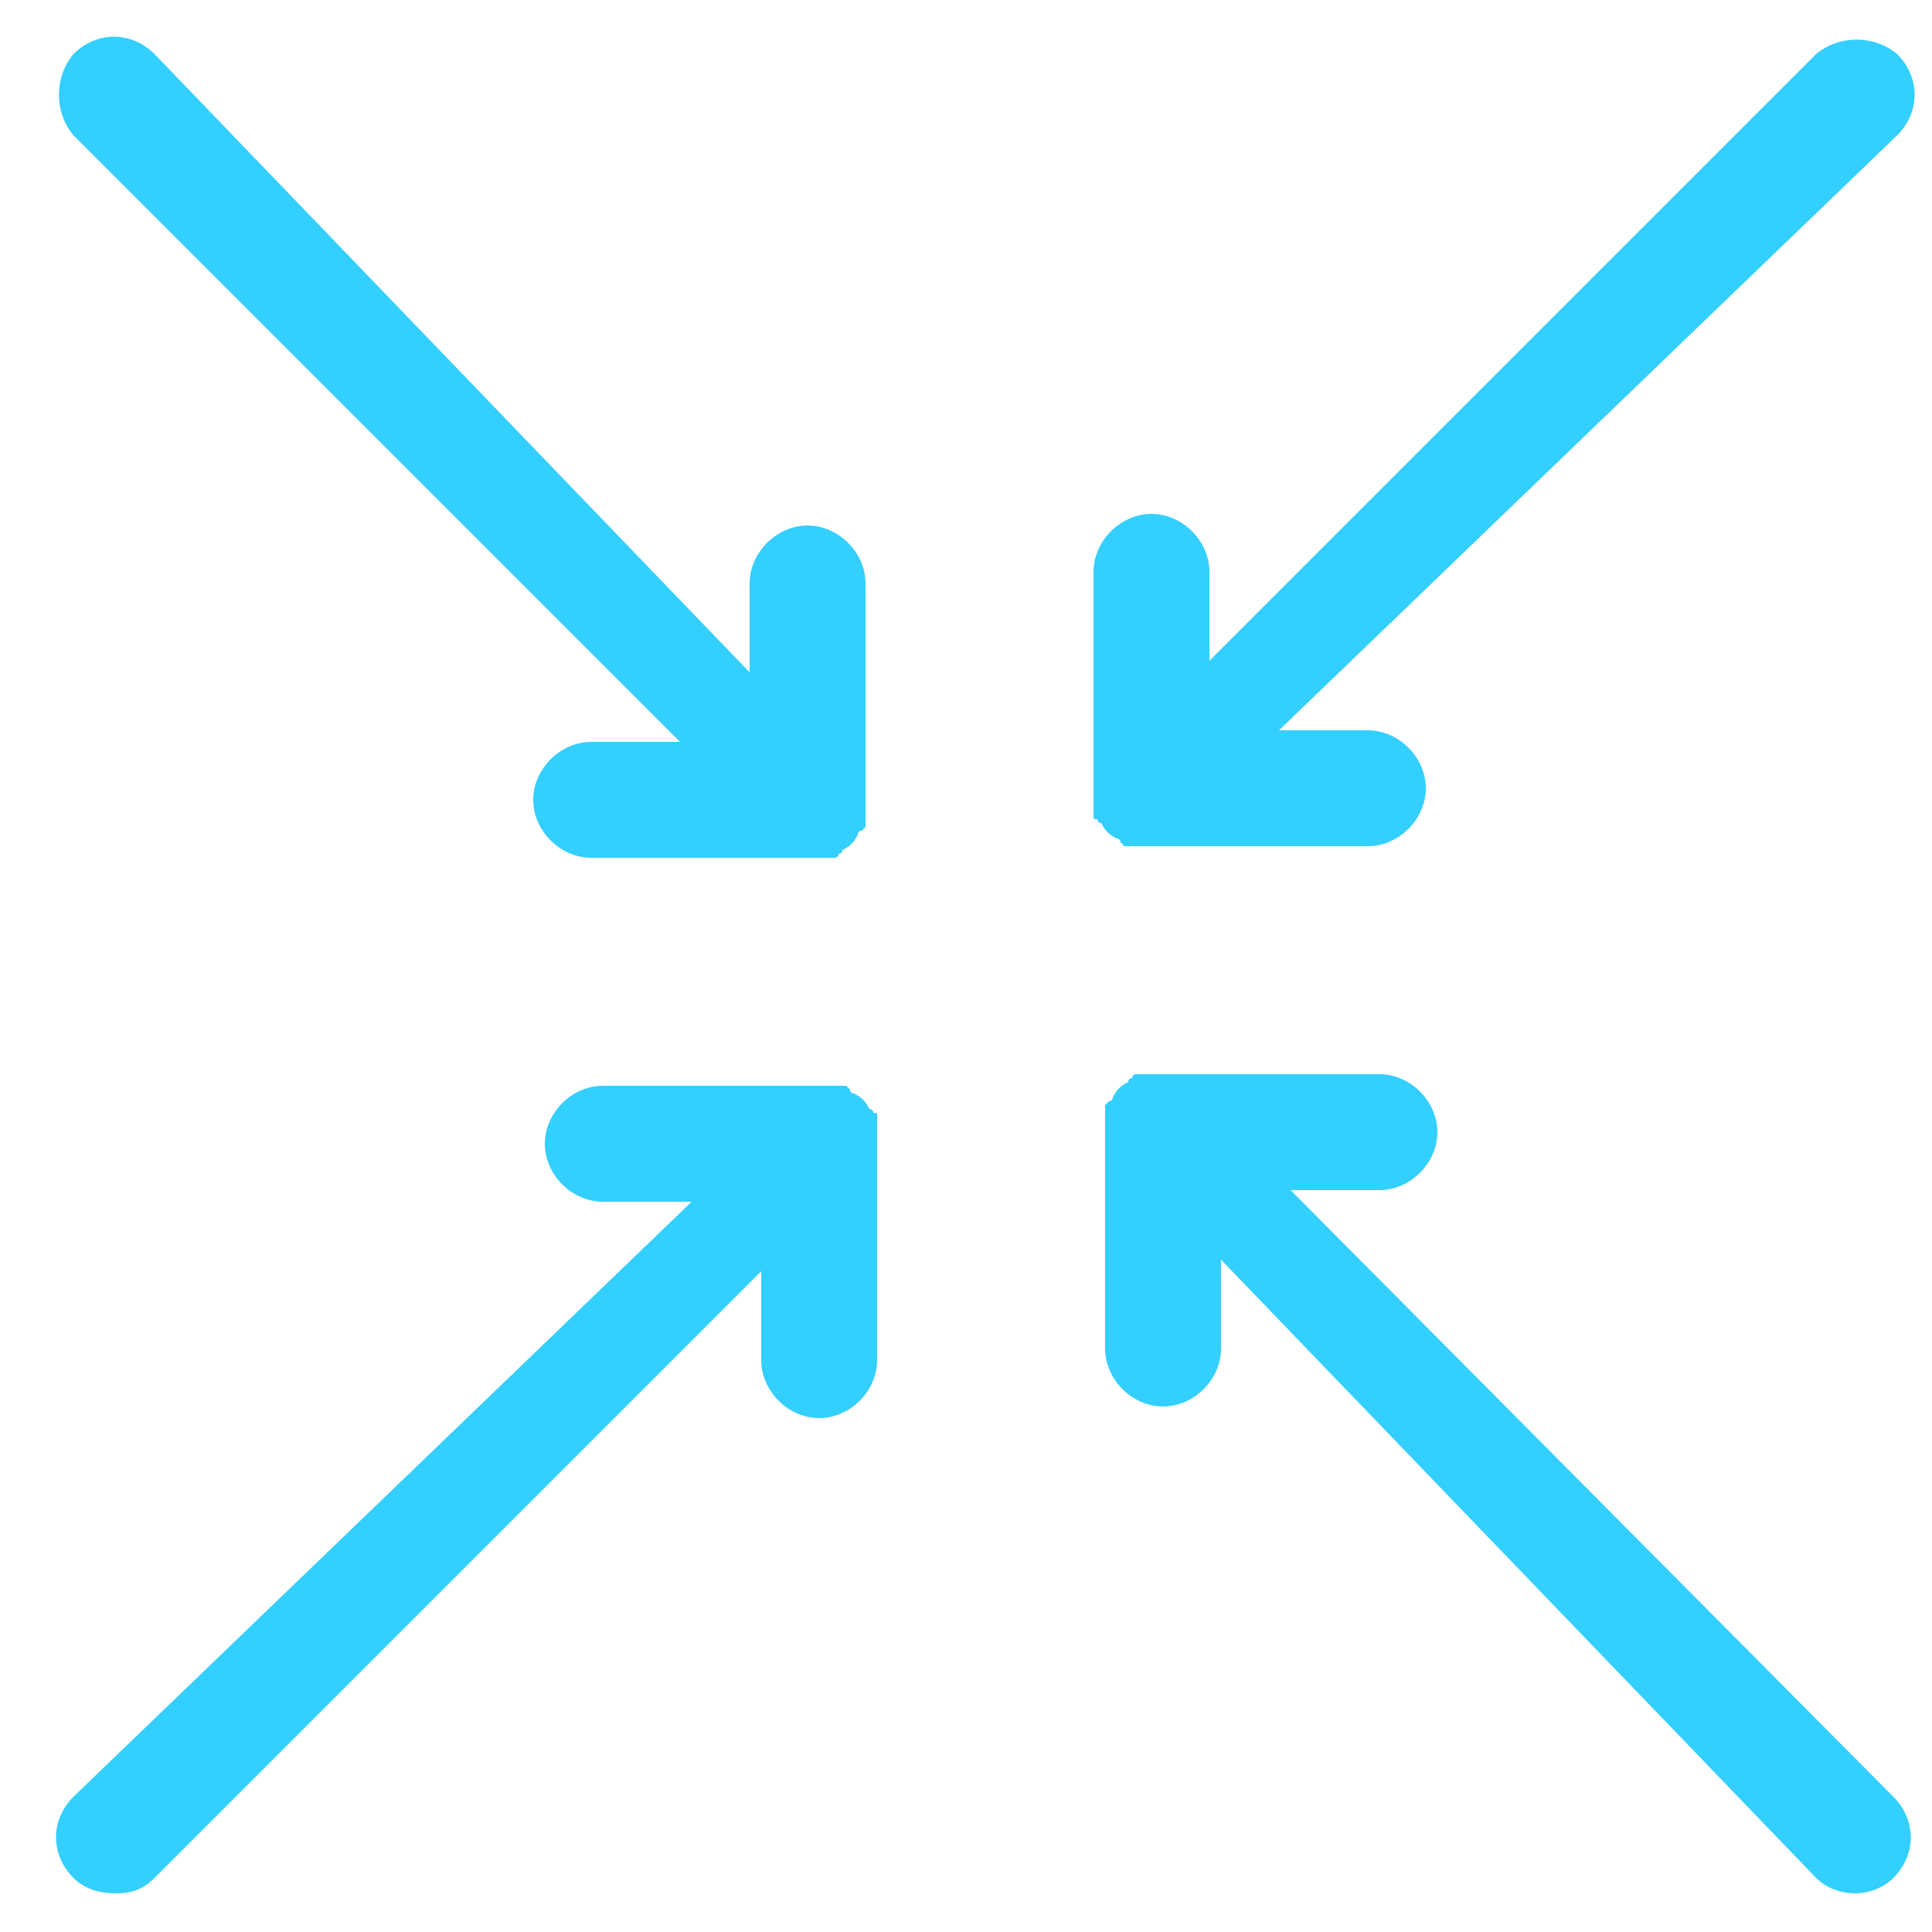 <?xml version="1.0" encoding="utf-8"?>
<!-- Generator: Adobe Illustrator 22.1.0, SVG Export Plug-In . SVG Version: 6.00 Build 0)  -->
<svg version="1.1" xmlns="http://www.w3.org/2000/svg" xmlns:xlink="http://www.w3.org/1999/xlink" x="0px" y="0px"
	 viewBox="0 0 50 50" style="enable-background:new 0 0 50 50;" xml:space="preserve">
<style type="text/css">
	.st0{fill:none;}
	.st1{display:none;}
	.st2{display:inline;}
	.st3{fill:#33CFFF;}
</style>
<g id="Capa_5">
	<rect class="st0" width="50" height="50"/>
</g>
<g id="Capa_1" class="st1">
</g>
<g id="Capa_6" class="st1">
	<g class="st2">
		<path class="st3" d="M31,38.3c1.1,3.3,1.4,6.8,1,10.2c-0.1,0.5,0.3,0.9,0.8,1c0.5,0.1,0.9-0.3,1-0.8l0,0c0.5-3.7,0.1-7.5-1.1-11
			c-1.1-3.2-1.2-6.6-0.3-9.8c-0.9-1.9-1.5-3.9-1.8-6c-2-6.1-3.6-12.3-4.7-18.6c-0.1-0.5-0.5-0.8-1-0.7c-0.4,0.1-0.7,0.3-0.7,0.7
			c-1.1,6.3-2.6,12.5-4.7,18.6c-0.2,2.1-0.8,4.1-1.8,6c0.8,3.2,0.7,6.6-0.3,9.8c-1.2,3.5-1.6,7.3-1.1,11c0.1,0.5,0.5,0.8,1,0.8
			c0.5-0.1,0.8-0.5,0.8-1c-0.5-3.4-0.1-6.9,1-10.2c1.1-3.3,1.3-6.8,0.5-10.2c0.8-1.8,1.4-3.8,1.6-5.8c1.5-4.6,2.8-9.3,3.8-14.1
			c1,4.8,2.3,9.5,3.8,14.1c0.2,2,0.8,4,1.6,5.8C29.7,31.5,29.9,35,31,38.3L31,38.3z"/>
		<path class="st3" d="M40.4,26c1.5,3.3,1.9,7.1,1.1,10.7c-0.9,4-1.4,8-1.7,12c0,0.5-0.5,0.8-0.9,0.8c-0.5,0-0.8-0.4-0.8-0.9
			c0.3-4.1,0.9-8.2,1.7-12.3c0.7-3.4,0.3-6.9-1.2-10c0.2-2.4,0.1-4.8-0.3-7.2c1.2-5.8,1.3-11.8,0.3-17.6c-0.1-0.5,0.2-0.9,0.7-1
			c0.5-0.1,0.9,0.2,1,0.7c1,5.9,1,12-0.2,17.9C40.5,21.4,40.6,23.7,40.4,26L40.4,26z"/>
		<path class="st3" d="M9.6,26c-0.1-2.3,0-4.6,0.3-6.8c-1.2-5.9-1.3-12-0.2-17.9c0.1-0.5,0.5-0.8,1-0.7c0.5,0.1,0.8,0.5,0.7,1
			c-1,5.8-0.9,11.8,0.3,17.6c-0.4,2.4-0.5,4.8-0.3,7.2c-1.5,3.1-1.9,6.6-1.2,10c0.9,4,1.5,8.2,1.7,12.3c0,0.5-0.3,0.9-0.8,0.9
			c-0.5,0-0.9-0.3-0.9-0.8l0,0c-0.3-4-0.8-8.1-1.7-12C7.7,33.1,8.1,29.3,9.6,26L9.6,26z"/>
	</g>
</g>
<g id="Capa_7">
	<g>
		<path class="st3" d="M47,1.4L31.3,17.1v-2.3c0-0.8-0.7-1.5-1.5-1.5c-0.8,0-1.5,0.7-1.5,1.5v5.8c0,0.1,0,0.2,0,0.3c0,0,0,0.1,0,0.1
			c0,0,0,0.1,0,0.1c0,0.1,0,0.1,0.1,0.1c0,0,0,0.1,0.1,0.1c0.1,0.2,0.2,0.3,0.4,0.4c0,0,0.1,0,0.1,0.1c0,0,0.1,0.1,0.1,0.1
			c0,0,0.1,0,0.1,0c0,0,0.1,0,0.1,0c0.1,0,0.2,0,0.3,0h5.8c0.8,0,1.5-0.7,1.5-1.5c0-0.8-0.7-1.5-1.5-1.5h-2.3L49.1,3.5
			c0.6-0.6,0.6-1.5,0-2.1C48.5,0.9,47.6,0.9,47,1.4z"/>
		<path class="st3" d="M17.6,19.2h-2.3c-0.8,0-1.5,0.7-1.5,1.5c0,0.8,0.7,1.5,1.5,1.5h5.8c0.1,0,0.2,0,0.3,0c0,0,0.1,0,0.1,0
			c0,0,0.1,0,0.1,0c0,0,0.1,0,0.1-0.1c0,0,0.1,0,0.1-0.1c0.2-0.1,0.3-0.2,0.4-0.4c0,0,0-0.1,0.1-0.1c0,0,0.1-0.1,0.1-0.1
			c0,0,0-0.1,0-0.1c0,0,0-0.1,0-0.1c0-0.1,0-0.2,0-0.3v-5.8c0-0.8-0.7-1.5-1.5-1.5c-0.8,0-1.5,0.7-1.5,1.5v2.3L4,1.4
			c-0.6-0.6-1.5-0.6-2.1,0C1.4,2,1.4,2.9,1.9,3.5L17.6,19.2z"/>
		<path class="st3" d="M3,49c0.4,0,0.7-0.1,1-0.4l15.7-15.7v2.3c0,0.8,0.7,1.5,1.5,1.5c0.8,0,1.5-0.7,1.5-1.5v-5.8
			c0-0.1,0-0.2,0-0.3c0,0,0-0.1,0-0.1c0,0,0-0.1,0-0.1c0-0.1,0-0.1-0.1-0.1c0,0,0-0.1-0.1-0.1c-0.1-0.2-0.2-0.3-0.4-0.4
			c0,0-0.1,0-0.1-0.1c0,0-0.1-0.1-0.1-0.1c0,0-0.1,0-0.1,0c0,0-0.1,0-0.1,0c-0.1,0-0.2,0-0.3,0c0,0,0,0,0,0h-5.8
			c-0.8,0-1.5,0.7-1.5,1.5s0.7,1.5,1.5,1.5h2.3L1.9,46.5c-0.6,0.6-0.6,1.5,0,2.1C2.2,48.9,2.6,49,3,49z"/>
		<path class="st3" d="M33.4,30.8h2.3c0.8,0,1.5-0.7,1.5-1.5s-0.7-1.5-1.5-1.5h-5.8c-0.1,0-0.2,0-0.3,0c0,0-0.1,0-0.1,0
			c-0.1,0-0.1,0-0.1,0c0,0-0.1,0-0.1,0.1c0,0-0.1,0-0.1,0.1c-0.2,0.1-0.3,0.2-0.4,0.4c0,0,0,0.1-0.1,0.1c0,0-0.1,0.1-0.1,0.1
			c0,0,0,0.1,0,0.1c0,0,0,0.1,0,0.1c0,0.1,0,0.2,0,0.3v5.8c0,0.8,0.7,1.5,1.5,1.5c0.8,0,1.5-0.7,1.5-1.5v-2.3L47,48.6
			c0.3,0.3,0.7,0.4,1,0.4s0.7-0.1,1-0.4c0.6-0.6,0.6-1.5,0-2.1L33.4,30.8z"/>
	</g>
</g>
<g id="Capa_8" class="st1">
	<g class="st2">
		<path class="st3" d="M31.1,26.3V10.9c0-1.2-1-2.2-2.2-2.2H6.6c-1.2,0-2.2,1-2.2,2.2v15.4c0,1.2,1,2.2,2.2,2.2h22.3
			C30.1,28.5,31.1,27.5,31.1,26.3L31.1,26.3z M5.9,26.3V10.9c0-0.4,0.3-0.7,0.7-0.7h22.3c0.4,0,0.7,0.3,0.7,0.7v15.4
			c0,0.4-0.3,0.7-0.7,0.7H6.6C6.2,27.1,5.9,26.7,5.9,26.3z"/>
		<path class="st3" d="M25.1,15c-0.2-0.6-0.6-1.1-1.1-1.4c-0.6-0.3-1.2-0.3-1.8-0.1c-2.9,1.1-5.9,1.1-8.8,0
			c-0.6-0.2-1.3-0.2-1.8,0.1c-0.5,0.3-0.9,0.8-1.1,1.4l-1.2,4.6c-0.3,1,0.2,2.1,1.2,2.6c2.4,1.1,4.8,1.6,7.2,1.6
			c2.4,0,4.9-0.5,7.4-1.7c1-0.4,1.5-1.5,1.2-2.6L25.1,15z M24.4,20.8c-4.6,2.1-9,2.1-13.4,0c-0.3-0.2-0.5-0.5-0.4-0.9l1.2-4.6
			c0.1-0.2,0.2-0.4,0.4-0.5c0.1-0.1,0.2-0.1,0.3-0.1c0.1,0,0.2,0,0.3,0.1c3.3,1.2,6.6,1.2,9.8,0c0.2-0.1,0.4-0.1,0.6,0
			c0.2,0.1,0.3,0.3,0.4,0.5l1.2,4.5C25,20.3,24.8,20.7,24.4,20.8L24.4,20.8z"/>
		<path class="st3" d="M45.7,9.1h-6.4c-1.5,0-2.7,1.2-2.7,2.7v2.3c0,0.1,0,0.1,0,0.2c0,0,0,0,0,0.1l0,0l1.7,4.5v11.4
			c0,2,1.5,3.7,3.4,4v1.3c0,1.2-1,2.2-2.2,2.2H20.3c-1.7,0-3.1,1.4-3.1,3.1c0,1.7,1.4,3.1,3.1,3.1l15.9,0c0.9,0,1.6,0.7,1.6,1.6v0.4
			c0,0.9-0.7,1.6-1.6,1.6H9.7c-1.2,0-2.2-1-2.2-2.2V34.8h23.6c1.8,0,3.3-1.5,3.3-3.3l0-22.8c0-1.8-1.5-3.3-3.3-3.3H4.3
			C2.5,5.3,1,6.8,1,8.7v22.8c0,1.8,1.5,3.3,3.3,3.3h1.8v10.5c0,2,1.6,3.6,3.6,3.6h26.5c1.7,0,3.1-1.4,3.1-3.1v-0.4
			c0-1.7-1.4-3.1-3.1-3.1H20.3c-0.9,0-1.6-0.7-1.6-1.6s0.7-1.6,1.6-1.6h19.2c2,0,3.6-1.6,3.6-3.6v-1.3c1.9-0.3,3.4-2,3.4-4l0-11.4
			l1.7-4.5c0,0,0,0,0-0.1c0-0.1,0-0.1,0-0.2v-2.3C48.4,10.3,47.2,9.1,45.7,9.1L45.7,9.1z M2.5,31.5V8.7c0-1,0.8-1.9,1.9-1.9h26.8
			c1,0,1.9,0.8,1.9,1.9v22.8c0,1-0.8,1.9-1.9,1.9H4.3C3.3,33.4,2.5,32.5,2.5,31.5L2.5,31.5z M39.3,10.6h6.4c0.7,0,1.3,0.6,1.3,1.3
			v1.5h-9v-1.5C38,11.1,38.6,10.6,39.3,10.6L39.3,10.6z M45.2,28.4h-5.4v-9h5.4V28.4z M42.6,32.9h-0.2c-1.4,0-2.6-1.2-2.6-2.6v-0.4
			h5.4v0.4C45.2,31.7,44,32.9,42.6,32.9L42.6,32.9z M45.4,18h-5.9l-1.2-3.2h8.3L45.4,18z"/>
		<path class="st3" d="M48.8,3.6C47.1,1.9,44.9,1,42.5,1s-4.6,0.9-6.3,2.6c-0.3,0.3-0.3,0.7,0,1c0.1,0.1,0.3,0.2,0.5,0.2
			s0.4-0.1,0.5-0.2c1.4-1.4,3.3-2.2,5.3-2.2s3.9,0.8,5.3,2.2c0.3,0.3,0.7,0.3,1,0C49.1,4.4,49.1,3.9,48.8,3.6L48.8,3.6z"/>
		<path class="st3" d="M39.9,7.3c1.4-1.4,3.8-1.4,5.3,0c0.1,0.1,0.3,0.2,0.5,0.2s0.4-0.1,0.5-0.2c0.3-0.3,0.3-0.7,0-1
			c-2-2-5.3-2-7.3,0c-0.3,0.3-0.3,0.7,0,1C39.1,7.5,39.6,7.6,39.9,7.3L39.9,7.3z"/>
		<path class="st3" d="M8.6,31.6c0.4,0,0.7-0.3,0.7-0.7c0-0.4-0.3-0.7-0.7-0.7H7.3c-0.4,0-0.7,0.3-0.7,0.7c0,0.4,0.3,0.7,0.7,0.7
			H8.6z"/>
		<path class="st3" d="M13,30.1h-1.3c-0.4,0-0.7,0.3-0.7,0.7s0.3,0.7,0.7,0.7H13c0.4,0,0.7-0.3,0.7-0.7S13.4,30.1,13,30.1z"/>
		<path class="st3" d="M17.3,30.1H16c-0.4,0-0.7,0.3-0.7,0.7s0.3,0.7,0.7,0.7h1.3c0.4,0,0.7-0.3,0.7-0.7
			C18.1,30.5,17.7,30.1,17.3,30.1z"/>
	</g>
</g>
<g id="Capa_9" class="st1">
	<g class="st2">
		<path class="st3" d="M28.1,0.5c-0.4,0-0.8,0.3-0.8,0.8v47.5c0,0.4,0.3,0.8,0.8,0.8s0.8-0.3,0.8-0.8V1.3
			C28.9,0.8,28.5,0.5,28.1,0.5z"/>
		<path class="st3" d="M25,11.2c-0.4,0-0.8,0.3-0.8,0.8v2.3c0,0.4,0.3,0.8,0.8,0.8s0.8-0.3,0.8-0.8V12C25.8,11.6,25.4,11.2,25,11.2z
			"/>
		<path class="st3" d="M20.1,15.6c0.2,0.4,0.6,0.6,1,0.4c0.4-0.2,0.6-0.6,0.4-1c0,0,0,0,0,0l-1-2.3c-0.2-0.4-0.6-0.6-1-0.4
			c-0.4,0.2-0.6,0.6-0.4,1c0,0,0,0,0,0L20.1,15.6z"/>
		<path class="st3" d="M16.9,18.1c0.3,0.3,0.8,0.3,1.1,0c0.3-0.3,0.3-0.8,0-1.1l0,0l-1.8-1.8c-0.3-0.3-0.8-0.3-1.1,0
			c-0.3,0.3-0.3,0.8,0,1.1L16.9,18.1z"/>
		<path class="st3" d="M12.5,20.7l2.3,1c0.4,0.2,0.9,0,1-0.4c0.2-0.4,0-0.8-0.4-1c0,0,0,0,0,0l-2.3-1c-0.4-0.2-0.9,0-1,0.4
			S12.1,20.6,12.5,20.7C12.5,20.7,12.5,20.7,12.5,20.7z"/>
		<path class="st3" d="M15.1,25c0-0.4-0.3-0.8-0.8-0.8h-2.5c-0.4,0-0.8,0.3-0.8,0.8s0.3,0.8,0.8,0.8h2.5
			C14.7,25.8,15.1,25.4,15.1,25z"/>
		<path class="st3" d="M15.8,28.7c-0.2-0.4-0.6-0.6-1-0.4c0,0,0,0,0,0l-2.3,1c-0.4,0.2-0.6,0.6-0.4,1c0.2,0.4,0.6,0.6,1,0.4
			c0,0,0,0,0,0l2.3-1C15.8,29.6,16,29.1,15.8,28.7z"/>
		<path class="st3" d="M16.9,31.9l-1.8,1.8c-0.3,0.3-0.3,0.8,0,1.1c0.3,0.3,0.8,0.3,1.1,0l0,0L18,33c0.3-0.3,0.3-0.8,0-1.1
			C17.7,31.6,17.2,31.6,16.9,31.9L16.9,31.9z"/>
		<path class="st3" d="M21.1,34c-0.4-0.2-0.9,0-1,0.4c0,0,0,0,0,0l-1,2.3c-0.2,0.4,0,0.8,0.4,1c0.4,0.2,0.9,0,1-0.4c0,0,0,0,0,0
			l1-2.3C21.7,34.6,21.5,34.2,21.1,34C21.1,34,21.1,34,21.1,34z"/>
		<path class="st3" d="M24.6,35c-0.4,0-0.8,0.3-0.8,0.8V38c0,0.4,0.3,0.8,0.8,0.8s0.8-0.3,0.8-0.8v-2.3C25.4,35.3,25,35,24.6,35z"/>
		<path class="st3" d="M24.9,19c0.4,0,0.8-0.3,0.8-0.8s-0.3-0.8-0.8-0.8c-4.2,0-7.6,3.4-7.6,7.5c0,4.1,3.4,7.4,7.6,7.4
			c0.4,0,0.8-0.3,0.8-0.8c0-0.4-0.3-0.8-0.8-0.8c-3.3,0-6-2.7-6-6C18.9,21.7,21.6,19.1,24.9,19z"/>
		<path class="st3" d="M33.6,2.8h-2.3c-0.4,0-0.8,0.3-0.8,0.8s0.3,0.8,0.8,0.8h2.3c0.4,0,0.8-0.3,0.8-0.8S34,2.8,33.6,2.8z"/>
		<path class="st3" d="M33.6,8.9h-2.3c-0.4,0-0.8,0.3-0.8,0.8s0.3,0.8,0.8,0.8h2.3c0.4,0,0.8-0.3,0.8-0.8S34,8.9,33.6,8.9z"/>
		<path class="st3" d="M33.6,15h-2.3c-0.4,0-0.8,0.3-0.8,0.8c0,0.4,0.3,0.8,0.8,0.8h2.3c0.4,0,0.8-0.3,0.8-0.8
			C34.3,15.4,34,15,33.6,15z"/>
		<path class="st3" d="M33.6,21.2h-2.3c-0.4,0-0.8,0.3-0.8,0.8s0.3,0.8,0.8,0.8h2.3c0.4,0,0.8-0.3,0.8-0.8S34,21.2,33.6,21.2z"/>
		<path class="st3" d="M33.6,27.3h-2.3c-0.4,0-0.8,0.3-0.8,0.8s0.3,0.8,0.8,0.8h2.3c0.4,0,0.8-0.3,0.8-0.8S34,27.3,33.6,27.3z"/>
		<path class="st3" d="M33.6,33.4h-2.3c-0.4,0-0.8,0.3-0.8,0.8s0.3,0.8,0.8,0.8h2.3c0.4,0,0.8-0.3,0.8-0.8S34,33.4,33.6,33.4z"/>
		<path class="st3" d="M33.6,39.5h-2.3c-0.4,0-0.8,0.3-0.8,0.8s0.3,0.8,0.8,0.8h2.3c0.4,0,0.8-0.3,0.8-0.8S34,39.5,33.6,39.5z"/>
		<path class="st3" d="M31.2,7.4H32c0.4,0,0.8-0.3,0.8-0.8c0-0.4-0.3-0.8-0.8-0.8h-0.8c-0.4,0-0.8,0.3-0.8,0.8
			C30.4,7,30.8,7.4,31.2,7.4z"/>
		<path class="st3" d="M31.2,13.5H32c0.4,0,0.8-0.3,0.8-0.8S32.4,12,32,12h-0.8c-0.4,0-0.8,0.3-0.8,0.8S30.8,13.5,31.2,13.5z"/>
		<path class="st3" d="M31.2,19.6H32c0.4,0,0.8-0.3,0.8-0.8s-0.3-0.8-0.8-0.8h-0.8c-0.4,0-0.8,0.3-0.8,0.8S30.8,19.6,31.2,19.6z"/>
		<path class="st3" d="M31.2,25.8H32c0.4,0,0.8-0.3,0.8-0.8s-0.3-0.8-0.8-0.8h-0.8c-0.4,0-0.8,0.3-0.8,0.8S30.8,25.8,31.2,25.8z"/>
		<path class="st3" d="M31.2,31.9H32c0.4,0,0.8-0.3,0.8-0.8s-0.3-0.8-0.8-0.8h-0.8c-0.4,0-0.8,0.3-0.8,0.8S30.8,31.9,31.2,31.9z"/>
		<path class="st3" d="M31.2,38H32c0.4,0,0.8-0.3,0.8-0.8s-0.3-0.8-0.8-0.8h-0.8c-0.4,0-0.8,0.3-0.8,0.8S30.8,38,31.2,38z"/>
		<path class="st3" d="M31.2,44.1H32c0.4,0,0.8-0.3,0.8-0.8s-0.3-0.8-0.8-0.8h-0.8c-0.4,0-0.8,0.3-0.8,0.8S30.8,44.1,31.2,44.1z"/>
		<path class="st3" d="M33.6,45.7h-2.3c-0.4,0-0.8,0.3-0.8,0.8s0.3,0.8,0.8,0.8h2.3c0.4,0,0.8-0.3,0.8-0.8S34,45.7,33.6,45.7z"/>
		<path class="st3" d="M38.7,10.2L38,9.7l0.7-0.5c0.3-0.3,0.4-0.7,0.2-1.1c-0.3-0.3-0.7-0.4-1.1-0.2l0,0l-1.6,1.1
			c-0.3,0.3-0.4,0.7-0.2,1.1c0,0.1,0.1,0.1,0.2,0.2l1.6,1.1c0.3,0.3,0.8,0.2,1.1-0.2C39.1,11,39,10.5,38.7,10.2z"/>
	</g>
</g>
</svg>
